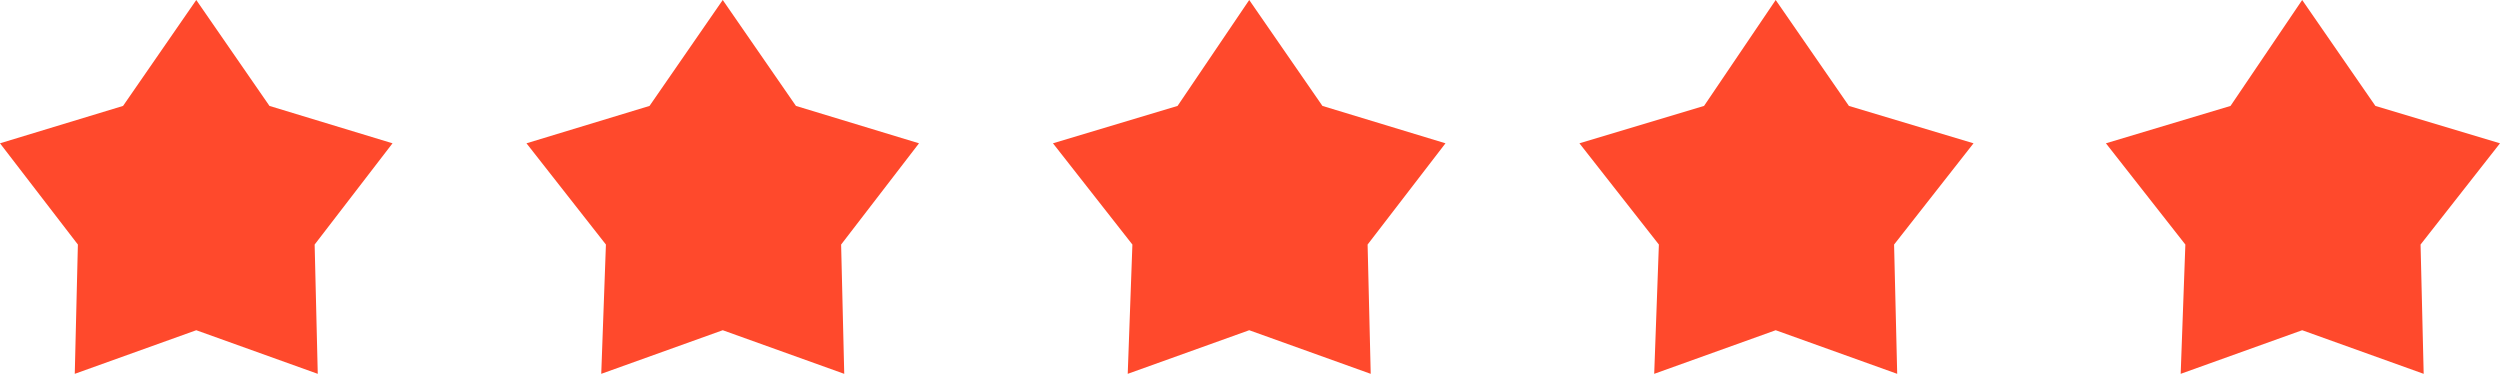 <svg xmlns="http://www.w3.org/2000/svg" width="160.5" height="24" viewBox="0 0 160.5 24"><title>g2-customer-review-stars-5</title><polygon points="12.6 21.2 4.8 24 5 15.7 0 9.2 7.9 6.8 12.6 0 17.3 6.8 25.2 9.2 20.2 15.7 20.4 24 12.6 21.2" fill="#ff492c"/><polygon points="46.4 21.2 38.6 24 38.9 15.7 33.8 9.2 41.7 6.8 46.4 0 51.1 6.8 59 9.2 54 15.7 54.2 24 46.4 21.2" fill="#ff492c"/><polygon points="80.2 21.2 72.4 24 72.7 15.7 67.6 9.2 75.6 6.8 80.2 0 84.9 6.8 92.8 9.2 87.8 15.7 88 24 80.2 21.2" fill="#ff492c"/><polygon points="114 21.2 106.2 24 106.5 15.7 101.4 9.2 109.4 6.8 114 0 118.7 6.8 126.7 9.2 121.6 15.7 121.8 24 114 21.2" fill="#ff492c"/><polygon points="160.5 9.2 152.5 6.8 147.8 0 147.8 0 143.2 6.8 135.2 9.2 140.3 15.7 140 24 147.8 21.2 147.8 21.2 155.6 24 155.4 15.7 160.5 9.2" fill="#ff492c"/></svg>